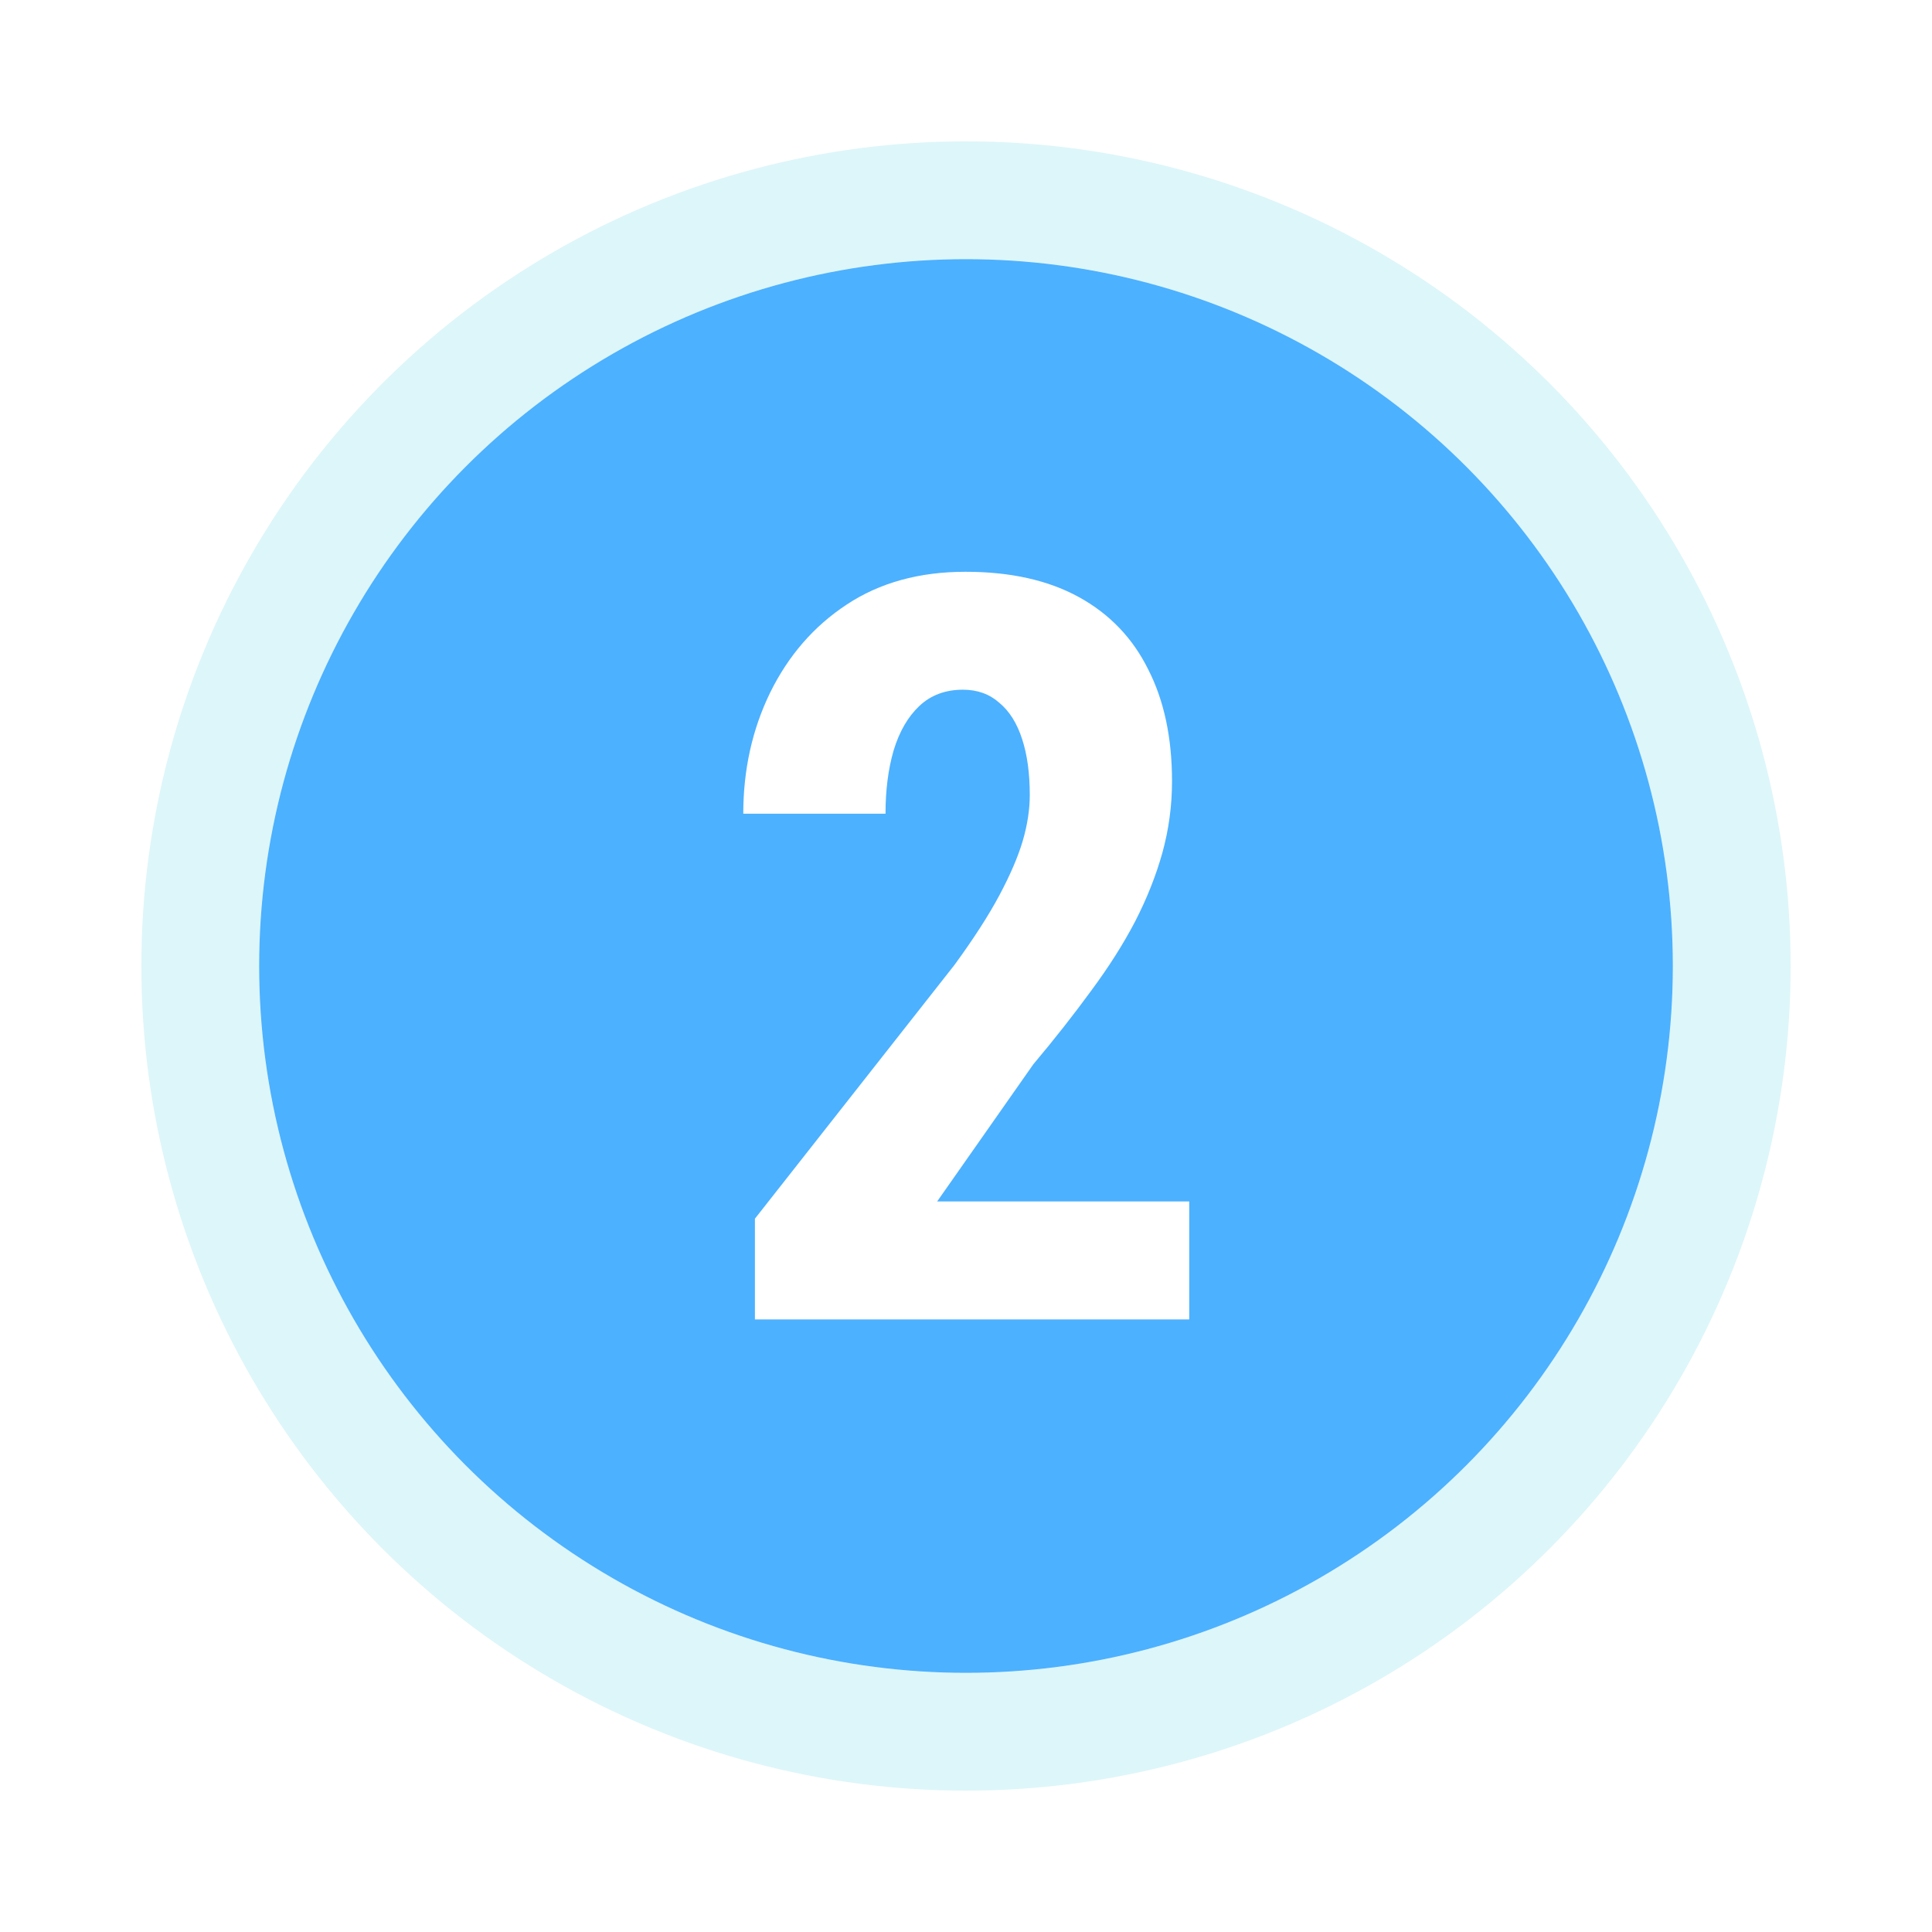<?xml version="1.0" encoding="UTF-8"?>
<svg xmlns="http://www.w3.org/2000/svg" width="82" height="82" viewBox="0 0 82 82" fill="none">
  <g filter="url(#filter0_f_112_20)">
    <circle cx="41" cy="41" r="30" fill="#DDF6F9"></circle>
    <circle cx="41" cy="41" r="32.5" stroke="#DDF6F9" stroke-width="5"></circle>
  </g>
  <circle cx="41" cy="41" r="30" fill="#4CB1FF"></circle>
  <path d="M50.475 50.994V56H32.041V51.725L40.506 40.961C41.322 39.844 41.96 38.855 42.418 37.996C42.876 37.137 43.206 36.37 43.406 35.697C43.607 35.01 43.707 34.358 43.707 33.742C43.707 32.825 43.6 32.038 43.385 31.379C43.17 30.706 42.848 30.19 42.418 29.832C42.003 29.46 41.487 29.273 40.871 29.273C40.126 29.273 39.51 29.503 39.023 29.961C38.536 30.419 38.171 31.049 37.928 31.852C37.699 32.639 37.584 33.535 37.584 34.537H31.547C31.547 32.675 31.926 30.963 32.685 29.402C33.459 27.827 34.54 26.581 35.93 25.664C37.333 24.733 39.016 24.268 40.978 24.268C42.883 24.268 44.488 24.626 45.791 25.342C47.094 26.058 48.075 27.082 48.734 28.414C49.408 29.732 49.744 31.314 49.744 33.162C49.744 34.193 49.608 35.203 49.336 36.191C49.064 37.165 48.677 38.139 48.176 39.113C47.675 40.073 47.051 41.054 46.307 42.057C45.576 43.059 44.76 44.098 43.857 45.172L39.775 50.994H50.475Z" fill="white"></path>
  <defs>
    <filter id="filter0_f_112_20" x="0.1" y="0.1" width="81.8" height="81.8" filterUnits="userSpaceOnUse" color-interpolation-filters="sRGB">
      <feFlood flood-opacity="0" result="BackgroundImageFix"></feFlood>
      <feBlend mode="normal" in="SourceGraphic" in2="BackgroundImageFix" result="shape"></feBlend>
      <feGaussianBlur stdDeviation="2.95" result="effect1_foregroundBlur_112_20"></feGaussianBlur>
    </filter>
  </defs>
</svg>
